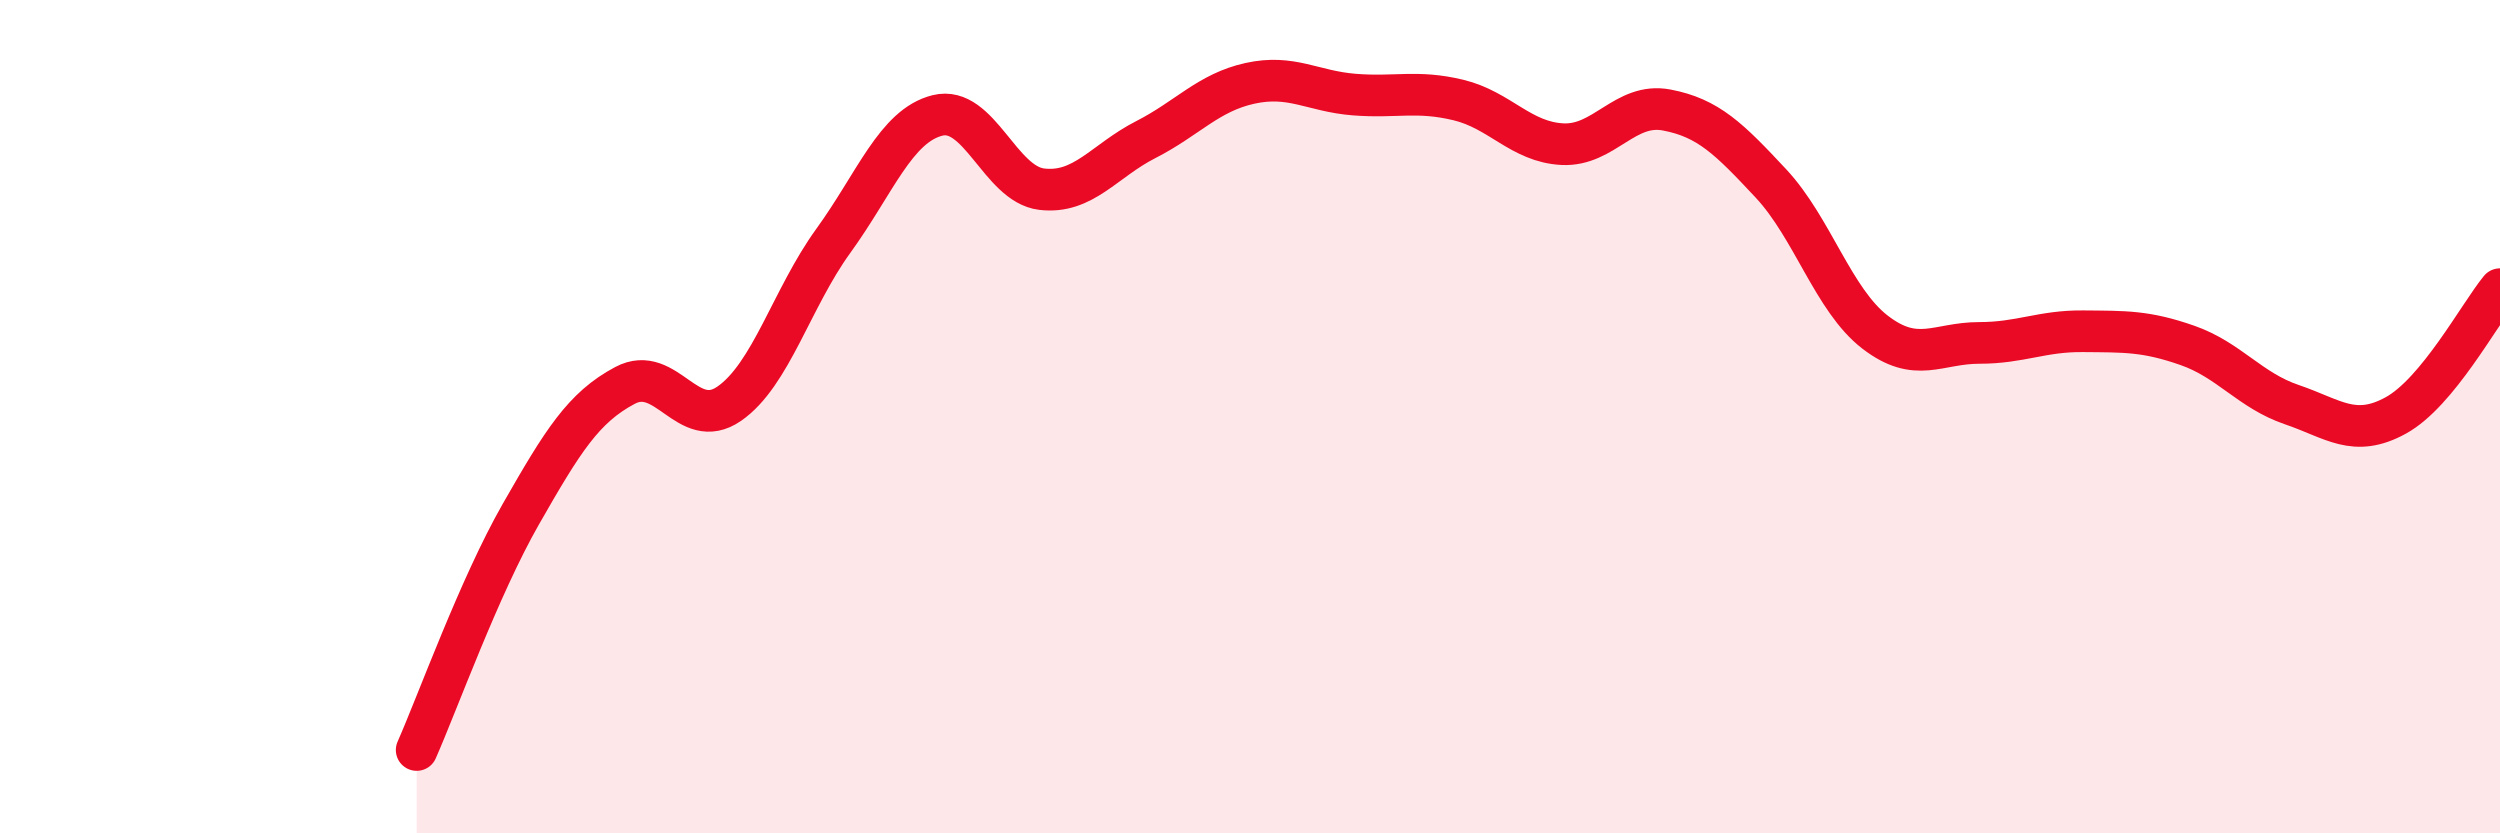 
    <svg width="60" height="20" viewBox="0 0 60 20" xmlns="http://www.w3.org/2000/svg">
      <path
        d="M 10,18 C 10.5,16.87 11.5,14.09 12.5,12.34 C 13.5,10.59 14,9.78 15,9.25 C 16,8.72 16.5,10.38 17.5,9.69 C 18.5,9 19,7.16 20,5.78 C 21,4.4 21.5,3.02 22.5,2.77 C 23.5,2.52 24,4.42 25,4.54 C 26,4.66 26.5,3.86 27.5,3.35 C 28.5,2.84 29,2.22 30,2 C 31,1.78 31.5,2.19 32.5,2.27 C 33.5,2.35 34,2.16 35,2.4 C 36,2.64 36.5,3.41 37.5,3.46 C 38.5,3.51 39,2.45 40,2.64 C 41,2.83 41.5,3.33 42.5,4.4 C 43.5,5.47 44,7.2 45,7.97 C 46,8.74 46.5,8.23 47.5,8.23 C 48.5,8.23 49,7.94 50,7.95 C 51,7.96 51.5,7.94 52.5,8.29 C 53.5,8.64 54,9.37 55,9.71 C 56,10.05 56.5,10.52 57.5,9.97 C 58.5,9.42 59.5,7.55 60,6.94L60 20L10 20Z"
        fill="#EB0A25"
        opacity="0.1"
        stroke-linecap="round"
        stroke-linejoin="round"
      />
      <path
        d="M 10,18 C 10.5,16.87 11.5,14.09 12.5,12.34 C 13.5,10.59 14,9.78 15,9.25 C 16,8.72 16.5,10.38 17.5,9.69 C 18.5,9 19,7.16 20,5.78 C 21,4.4 21.5,3.02 22.5,2.77 C 23.5,2.52 24,4.42 25,4.54 C 26,4.66 26.5,3.86 27.5,3.35 C 28.5,2.84 29,2.22 30,2 C 31,1.78 31.5,2.19 32.5,2.27 C 33.5,2.35 34,2.16 35,2.4 C 36,2.64 36.5,3.41 37.5,3.46 C 38.5,3.51 39,2.45 40,2.64 C 41,2.83 41.5,3.33 42.5,4.4 C 43.5,5.47 44,7.2 45,7.97 C 46,8.74 46.5,8.23 47.5,8.23 C 48.5,8.23 49,7.94 50,7.95 C 51,7.96 51.5,7.94 52.5,8.29 C 53.5,8.64 54,9.37 55,9.71 C 56,10.05 56.5,10.52 57.5,9.97 C 58.5,9.42 59.5,7.55 60,6.94"
        stroke="#EB0A25"
        stroke-width="1"
        fill="none"
        stroke-linecap="round"
        stroke-linejoin="round"
      />
    </svg>
  